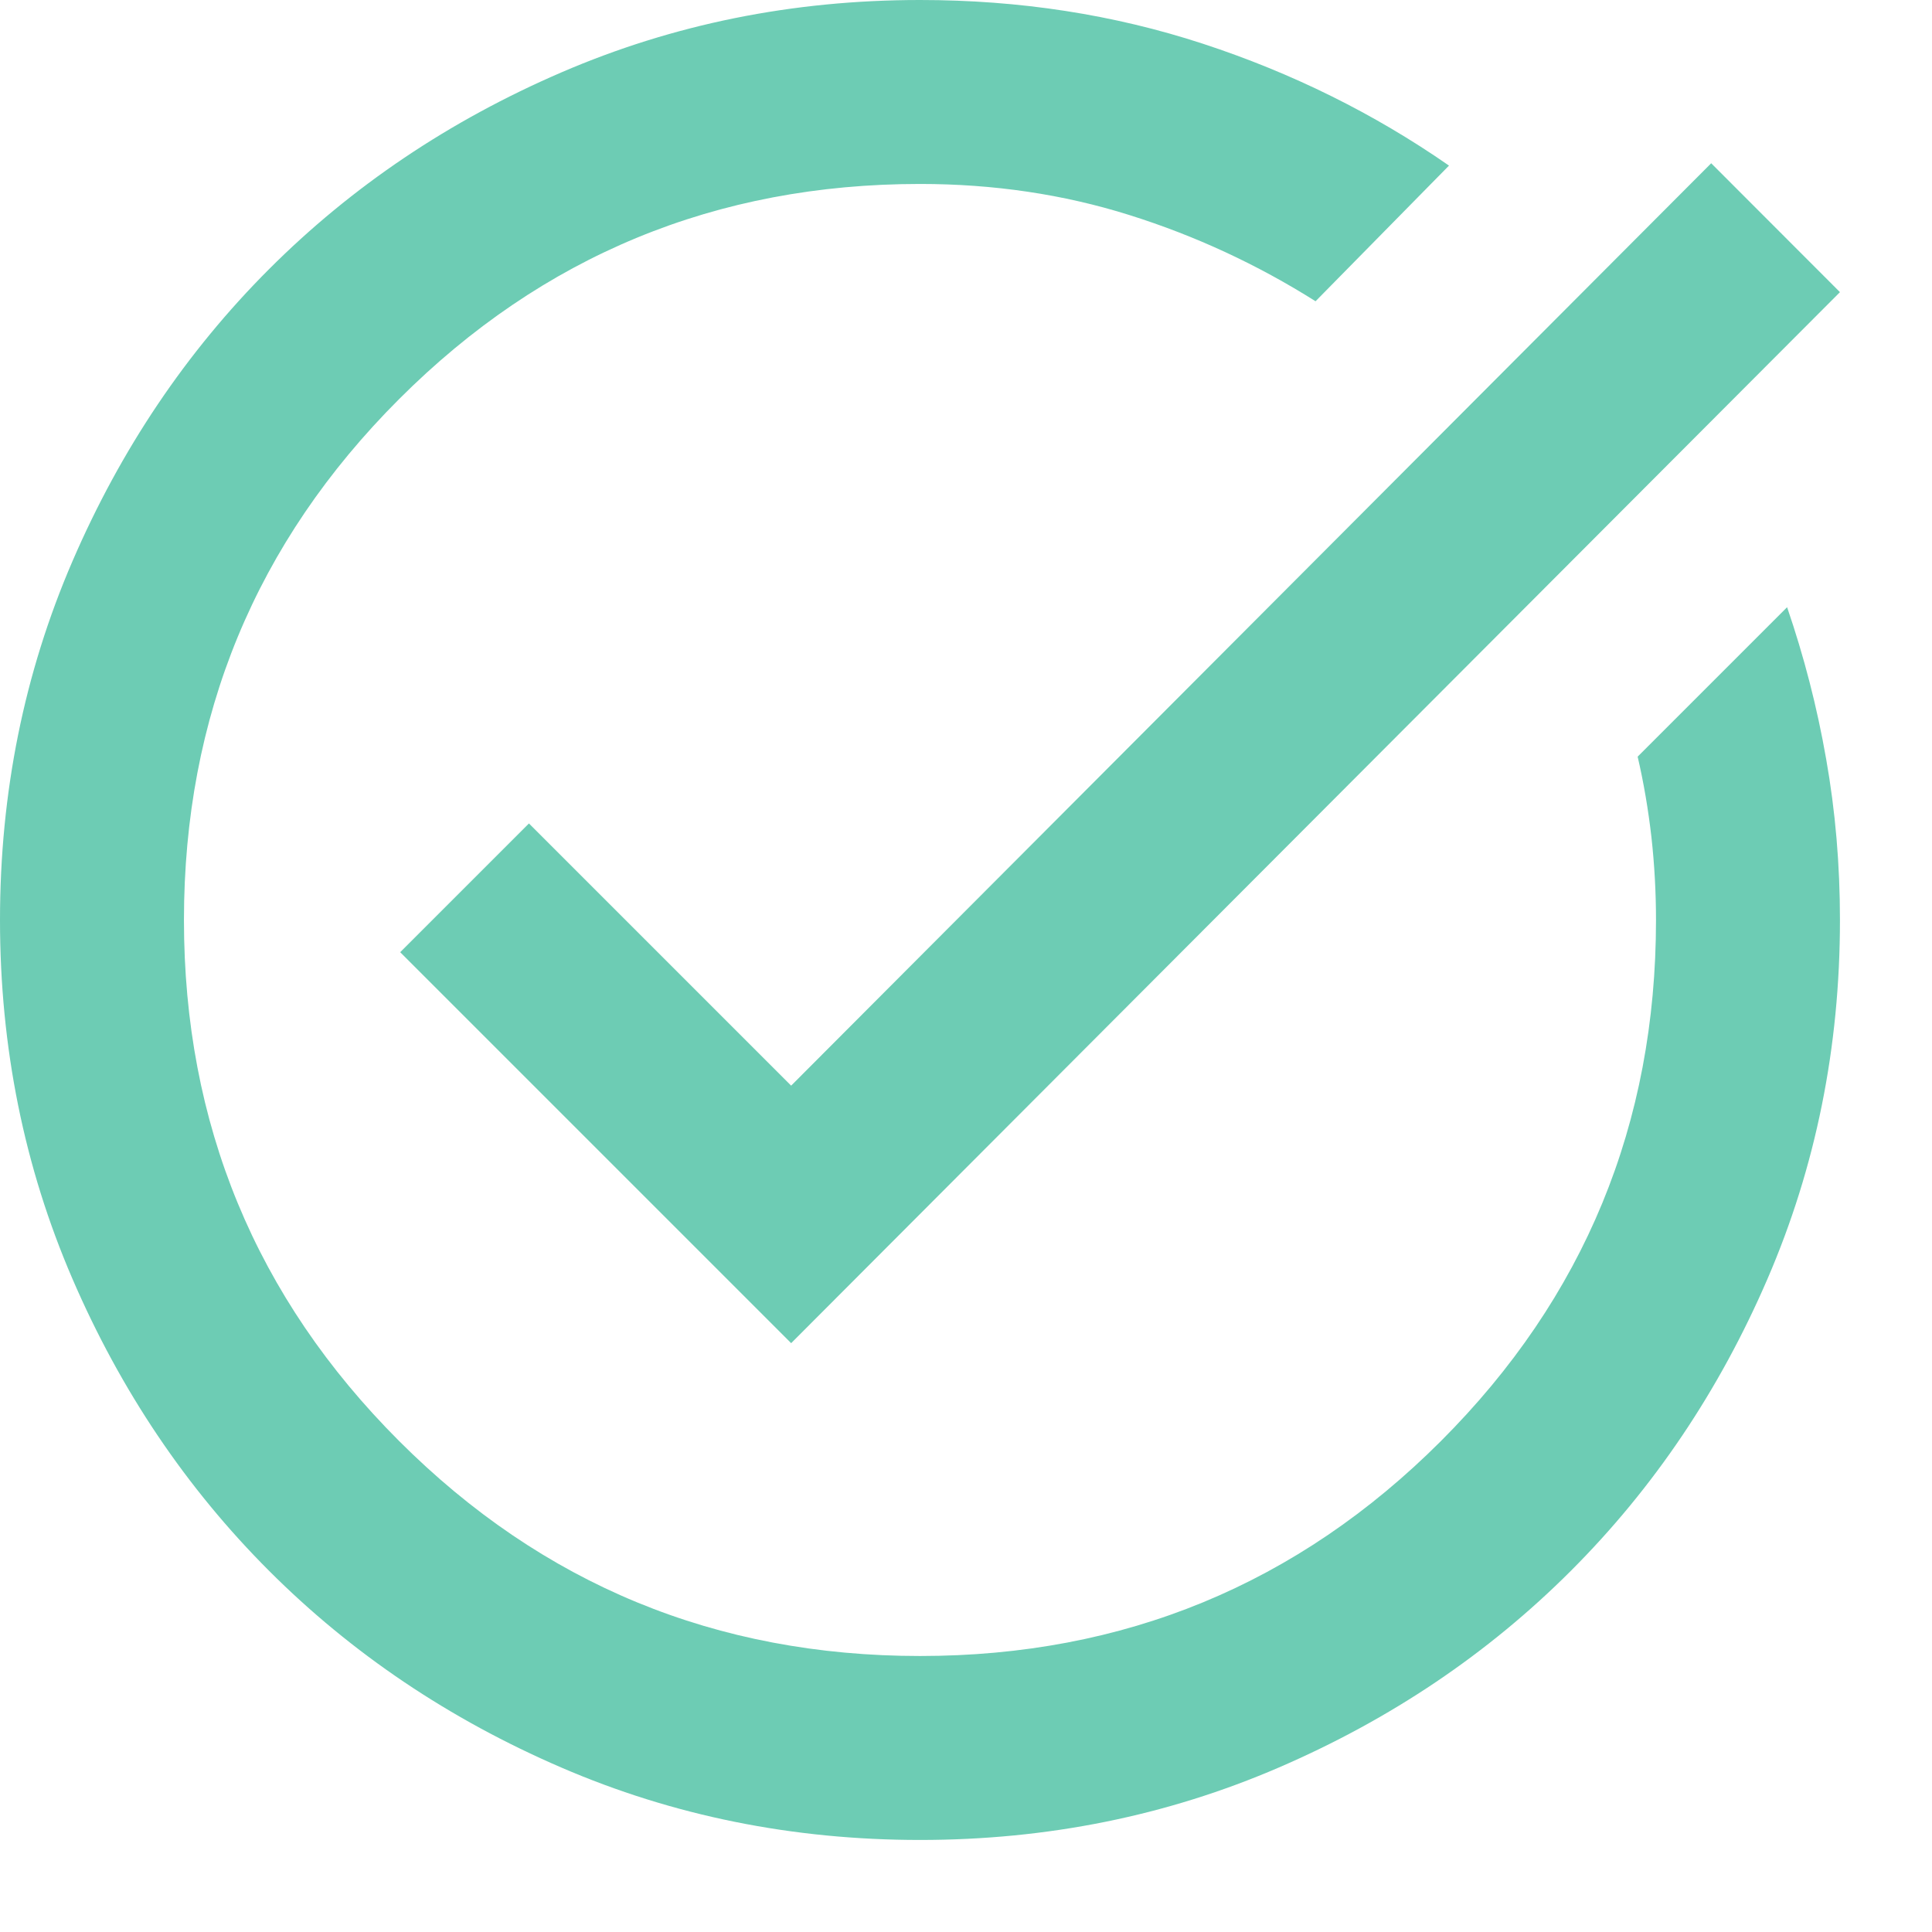 <?xml version="1.0" encoding="utf-8"?>
<svg xmlns="http://www.w3.org/2000/svg" fill="none" height="100%" overflow="visible" preserveAspectRatio="none" style="display: block;" viewBox="0 0 14 14" width="100%">
<path d="M6.667 13.333C5.744 13.333 4.878 13.158 4.067 12.808C3.256 12.458 2.55 11.983 1.95 11.383C1.35 10.783 0.875 10.078 0.525 9.267C0.175 8.456 0 7.589 0 6.667C0 5.744 0.175 4.878 0.525 4.067C0.875 3.256 1.35 2.55 1.95 1.95C2.55 1.35 3.256 0.875 4.067 0.525C4.878 0.175 5.744 0 6.667 0C7.389 0 8.072 0.106 8.717 0.317C9.361 0.528 9.956 0.822 10.5 1.2L9.533 2.183C9.111 1.917 8.661 1.708 8.183 1.558C7.706 1.408 7.2 1.333 6.667 1.333C5.189 1.333 3.931 1.853 2.892 2.892C1.853 3.931 1.333 5.189 1.333 6.667C1.333 8.144 1.853 9.403 2.892 10.442C3.931 11.481 5.189 12 6.667 12C8.144 12 9.403 11.481 10.442 10.442C11.481 9.403 12 8.144 12 6.667C12 6.467 11.989 6.267 11.967 6.067C11.944 5.867 11.911 5.672 11.867 5.483L12.95 4.4C13.072 4.756 13.167 5.122 13.233 5.5C13.3 5.878 13.333 6.267 13.333 6.667C13.333 7.589 13.158 8.456 12.808 9.267C12.458 10.078 11.983 10.783 11.383 11.383C10.783 11.983 10.078 12.458 9.267 12.808C8.456 13.158 7.589 13.333 6.667 13.333ZM5.733 9.733L2.9 6.9L3.833 5.967L5.733 7.867L12.4 1.183L13.333 2.117L5.733 9.733Z" fill="#6DCCB4" id="task_alt"/>
</svg>